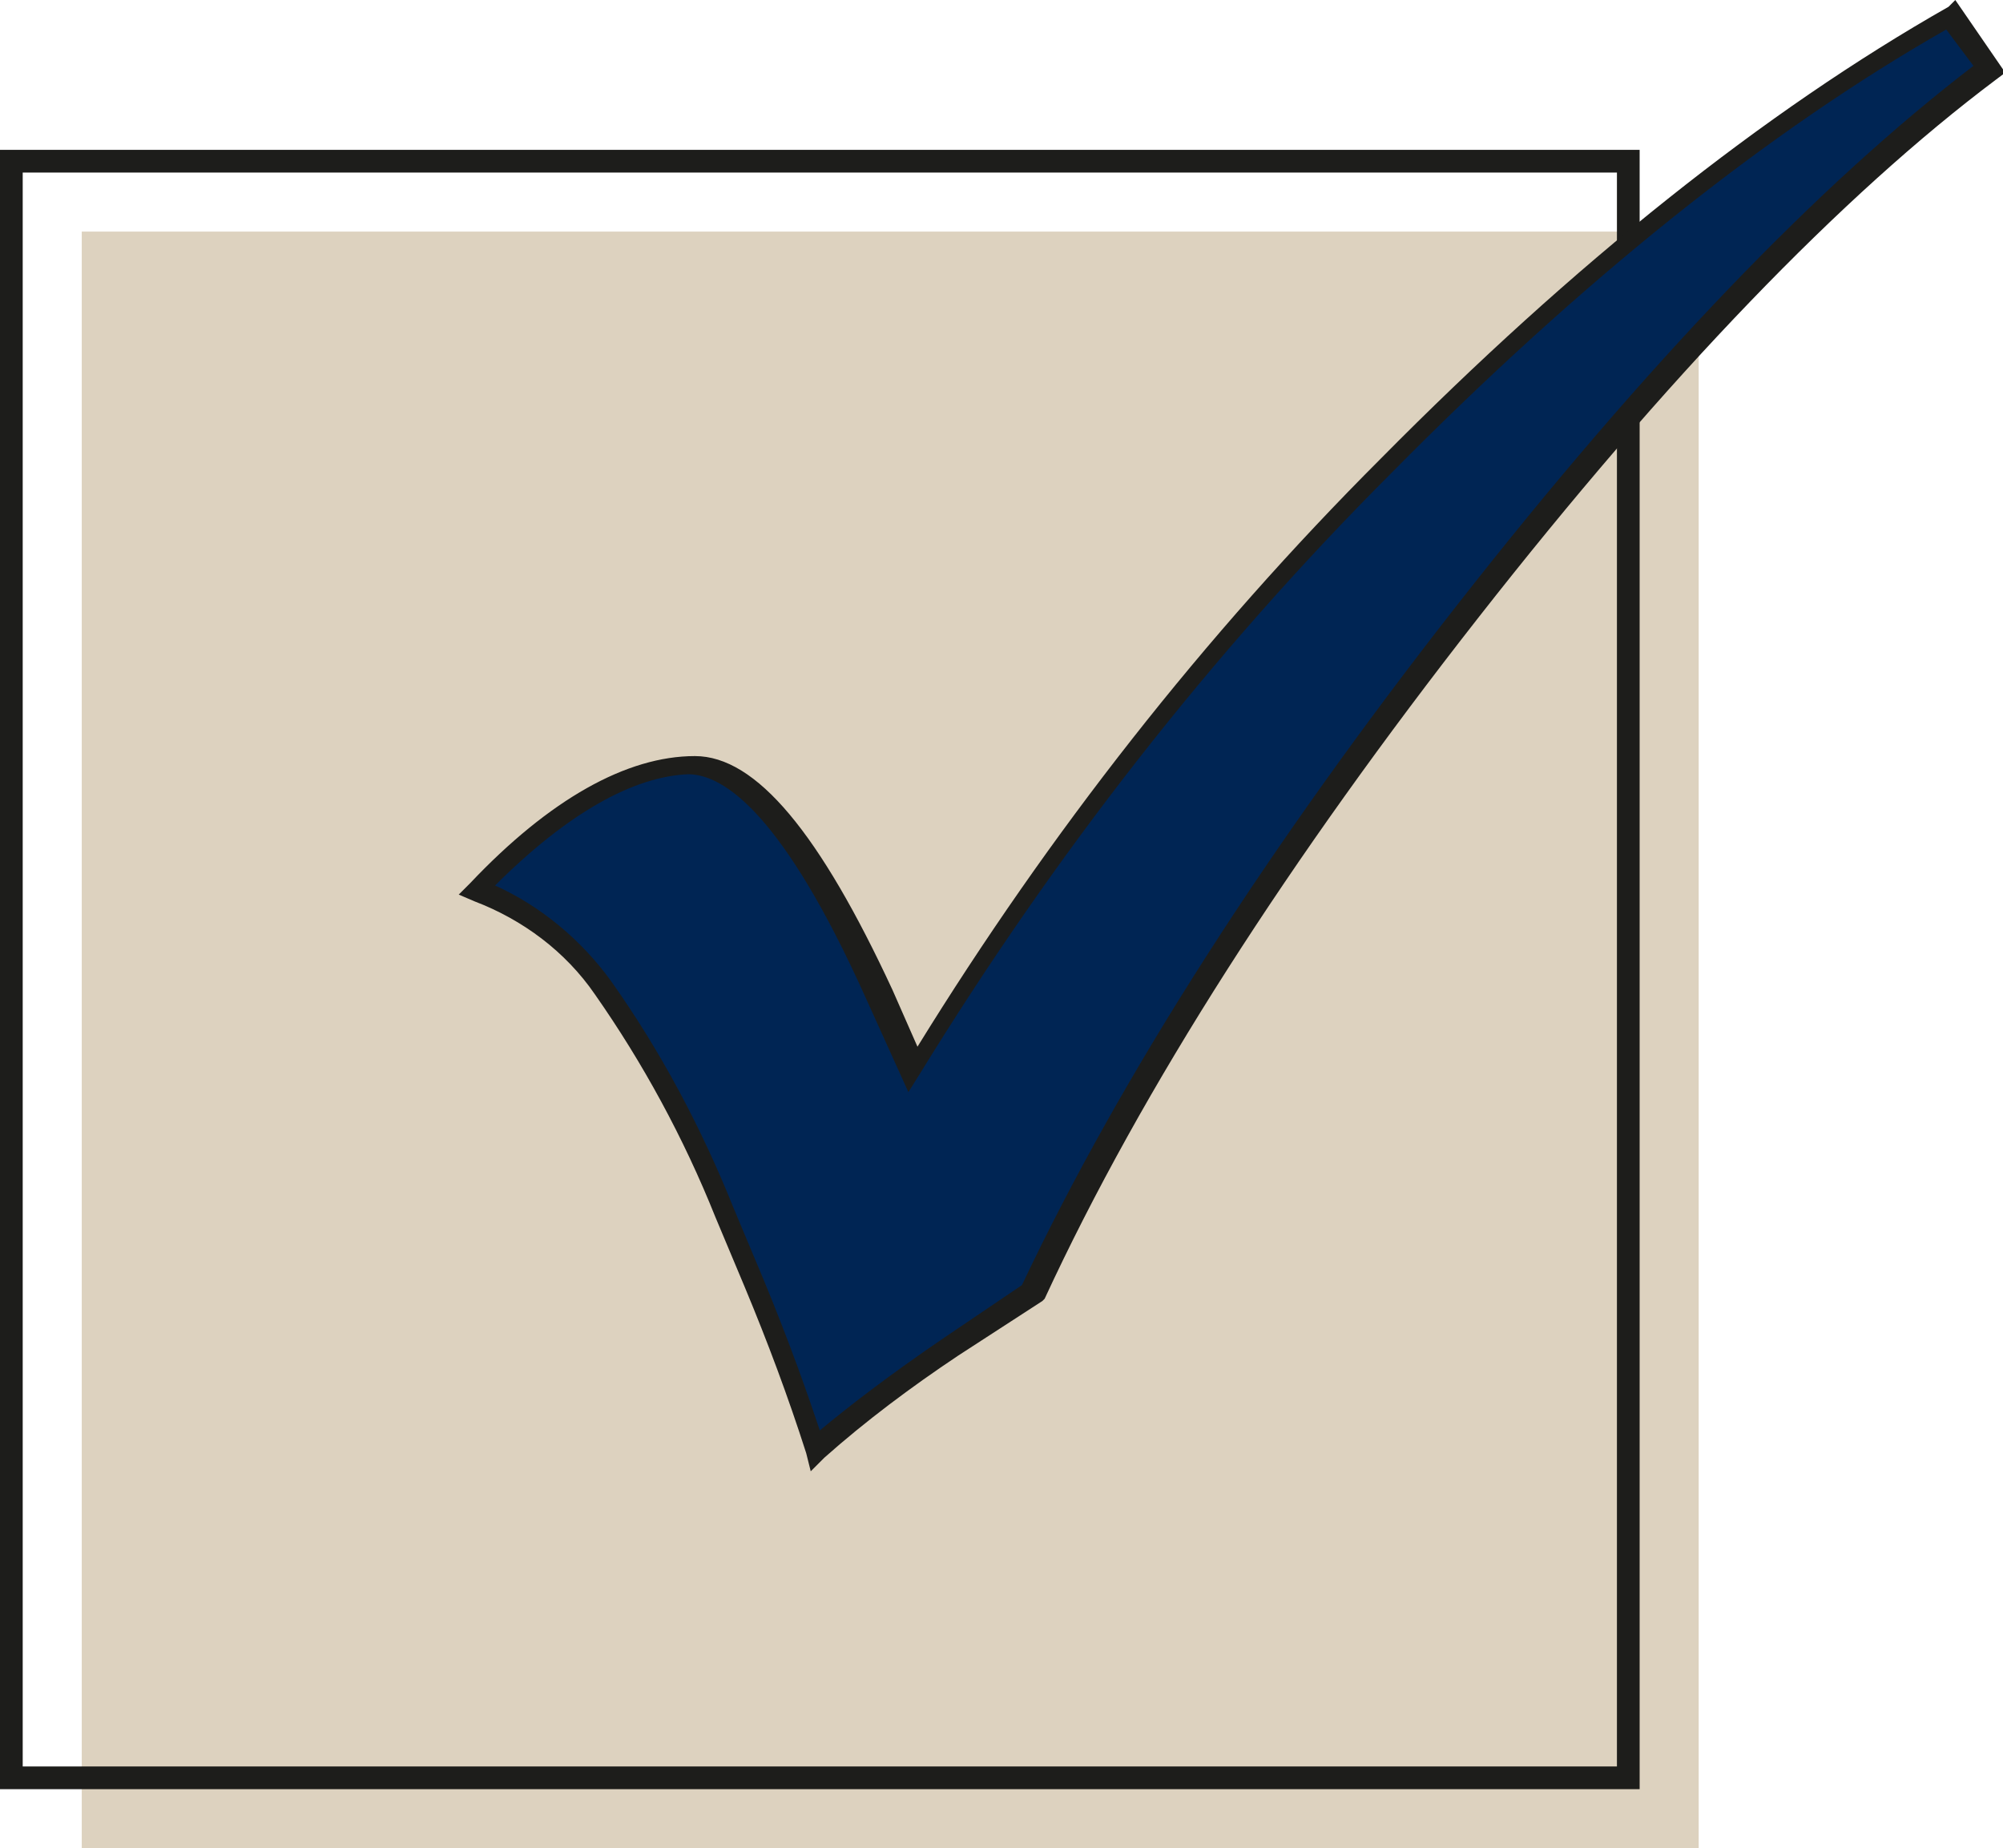<?xml version="1.0" encoding="utf-8"?>
<!-- Generator: Adobe Illustrator 25.1.0, SVG Export Plug-In . SVG Version: 6.00 Build 0)  -->
<svg version="1.1" id="Layer_1" xmlns="http://www.w3.org/2000/svg" xmlns:xlink="http://www.w3.org/1999/xlink" x="0px" y="0px"
	 viewBox="0 0 88.2 81.4" style="enable-background:new 0 0 88.2 81.4;" xml:space="preserve">
<style type="text/css">
	.st0{fill:#DDD2BF;}
	.st1{fill:#1D1D1B;}
	.st2{fill:#002554;}
</style>
<g>
	<rect x="3.6" y="10.2" class="st0" width="71.2" height="71.2"/>
	<path class="st1" d="M72.2,78.8H0V6.6h72.2V78.8z M1,77.8h70.2V7.6H1L1,77.8z"/>
	<path class="st2" d="M85.9,0.6L87.6,3c-6.8,5.1-14.5,13.1-22.9,23.8s-14.8,20.8-19.2,30L42,59.3c-2.1,1.4-4.1,2.9-6,4.6
		c-0.8-2.5-1.7-5-2.7-7.4l-1.3-3.1c-1.4-3.5-3.2-6.8-5.4-9.9c-1.4-1.9-3.3-3.4-5.5-4.3c3.4-3.6,6.6-5.5,9.5-5.4
		c2.5,0,5.2,3.3,8.2,10l1.5,3.4C46,37.4,53,28.5,61,20.5C69.5,11.9,77.8,5.3,85.9,0.6z"/>
	<path class="st1" d="M35.7,64.8L35.5,64c-0.8-2.5-1.7-4.9-2.7-7.3l-1.3-3.1c-1.4-3.5-3.2-6.8-5.3-9.8c-1.3-1.9-3.2-3.3-5.3-4.1
		l-0.7-0.3l0.5-0.5c3.5-3.7,6.9-5.6,9.9-5.6c2.7,0,5.5,3.4,8.7,10.3l1.1,2.5c5.8-9.4,12.6-18.1,20.4-25.9c8.5-8.6,16.9-15.3,25-19.9
		L86.1,0l2.2,3.2l-0.4,0.3c-6.8,5.1-14.5,13.1-22.8,23.7S50.3,47.9,46,57.2l-0.1,0.1l-3.7,2.4c-2.1,1.4-4.1,2.9-5.9,4.5L35.7,64.8z
		 M21.8,39c2,0.9,3.8,2.4,5.1,4.2c2.2,3.1,4,6.5,5.4,10l1.3,3.1c1.2,2.9,2,5.2,2.5,6.7c1.2-1,3-2.4,5.5-4.1l3.4-2.3
		c4.4-9.3,10.9-19.4,19.2-30S80.1,8.1,86.9,2.9l-1.2-1.6c-7.9,4.5-16.1,11.1-24.4,19.5c-8,8-14.9,16.9-20.8,26.5l-0.5,0.8l-1.9-4.2
		c-3.6-8-6.2-9.8-7.8-9.8C27.9,34.2,25,35.8,21.8,39z"/>
</g>
</svg>
